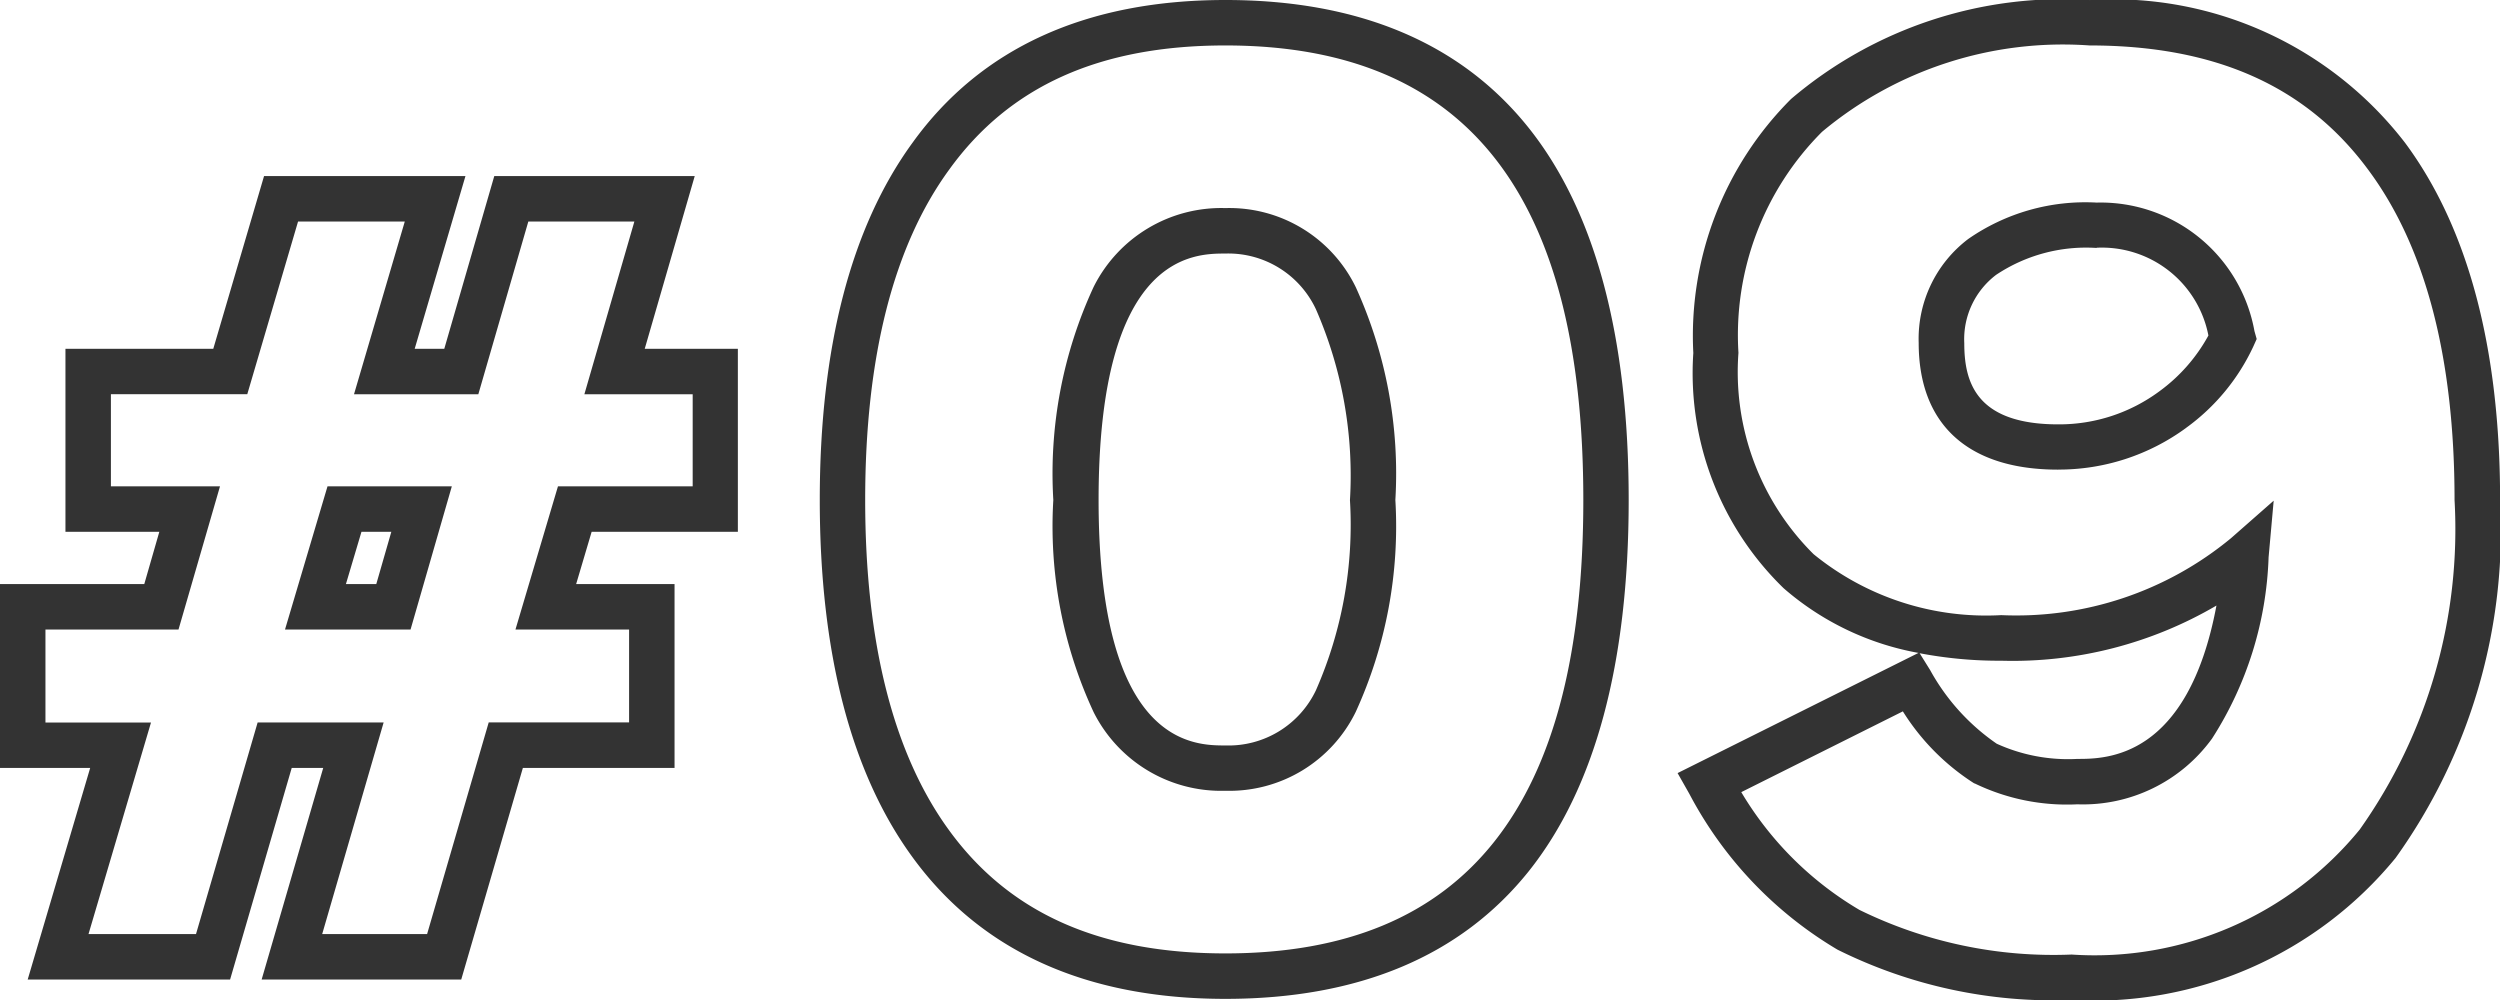 <svg xmlns="http://www.w3.org/2000/svg" width="55" height="22"><path d="M45.577 22a10.647 10.647 0 01-5.151-1.107 8.688 8.688 0 01-3.259-3.426l-.26-.459 5.3-2.644a6.187 6.187 0 01-2.967-1.423 6.591 6.591 0 01-1.987-5.175 7.364 7.364 0 012.15-5.588A9.212 9.212 0 0145.978.001 8.1 8.1 0 0152.91 3.14c1.388 1.87 2.092 4.515 2.092 7.861a12.381 12.381 0 01-2.3 7.875A8.572 8.572 0 0145.577 22zm-7.269-4.573a7.386 7.386 0 002.6 2.591 9.682 9.682 0 004.669.982 7.527 7.527 0 006.337-2.75A11.424 11.424 0 0054 11c0-3.126-.638-5.571-1.9-7.266C50.741 1.894 48.737 1 45.971 1a8.266 8.266 0 00-5.886 1.9 6.326 6.326 0 00-1.839 4.863 5.645 5.645 0 001.652 4.428 6.006 6.006 0 004.129 1.342 7.413 7.413 0 005.054-1.692l.94-.826-.112 1.246a7.859 7.859 0 01-1.245 3.989 3.508 3.508 0 01-2.962 1.445 4.657 4.657 0 01-2.26-.46h-.008a5.055 5.055 0 01-1.571-1.585zm5.62-1.065a3.789 3.789 0 001.774.334c.63 0 2.427 0 3.06-3.374a8.865 8.865 0 01-4.73 1.214 9.344 9.344 0 01-1.8-.165l.231.371a4.73 4.73 0 001.465 1.62zm-16.969 5.613c-3.063 0-5.379-1.049-6.884-3.117-1.353-1.853-2.04-4.5-2.04-7.858s.686-6 2.04-7.859C21.575 1.057 23.895 0 26.959 0c2.938 0 5.183.947 6.672 2.813 1.462 1.833 2.2 4.587 2.2 8.187s-.741 6.34-2.2 8.169c-1.491 1.862-3.734 2.806-6.672 2.806zm0-20.975c-2.763 0-4.75.893-6.075 2.729-1.228 1.681-1.85 4.127-1.85 7.271s.622 5.59 1.848 7.269c1.326 1.821 3.313 2.706 6.077 2.706 5.3 0 7.874-3.263 7.874-9.975.001-6.729-2.575-10-7.874-10zM10.147 21.55H5.756l1.355-4.656h-.693L5.062 21.55H.609l1.375-4.656H0V12.85h3.174l.331-1.15H1.44V7.674h3.252l1.117-3.8h4.431l-1.117 3.8h.651l1.1-3.8h4.41l-1.1 3.8h2.049V11.7h-3.217l-.341 1.15h2.165v4.045h-3.337zm-3.059-1h2.308l1.356-4.658h3.088V13.85h-2.5l.935-3.15h2.964V8.674h-2.383l1.1-3.8h-2.333l-1.1 3.8H7.788l1.117-3.8H6.557L5.44 8.673h-3v2.026h2.4l-.913 3.151H1v2.045h2.322L1.947 20.55h2.365l1.356-4.656H8.44zm19.871-3.153a3.139 3.139 0 01-2.9-1.731A9.7 9.7 0 0123.173 11a9.769 9.769 0 01.885-4.684 3.138 3.138 0 012.9-1.738 3.092 3.092 0 012.869 1.74 9.892 9.892 0 01.871 4.681 9.818 9.818 0 01-.872 4.663 3.093 3.093 0 01-2.867 1.735zm0-11.819c-.69 0-2.79 0-2.79 5.422 0 5.4 2.1 5.4 2.79 5.4a2.129 2.129 0 001.992-1.215 9.043 9.043 0 00.748-4.182 9.118 9.118 0 00-.749-4.2 2.128 2.128 0 00-1.991-1.225zM9.032 13.85H6.27l.935-3.15H9.94zm-1.422-1h.668l.331-1.15h-.657zm37.668-2.518c-1.978 0-3.067-.991-3.067-2.789a2.754 2.754 0 011.091-2.286 4.515 4.515 0 012.824-.8 3.439 3.439 0 013.472 2.827l.049.174-.074.165a4.608 4.608 0 01-1.476 1.788l-.01.008a4.739 4.739 0 01-2.809.912zm.847-4.877a3.564 3.564 0 00-2.211.592 1.776 1.776 0 00-.7 1.5c0 .833.235 1.789 2.067 1.789a3.707 3.707 0 002.221-.724 3.729 3.729 0 001.083-1.231 2.388 2.388 0 00-2.459-1.931z" fill="#333"/></svg>